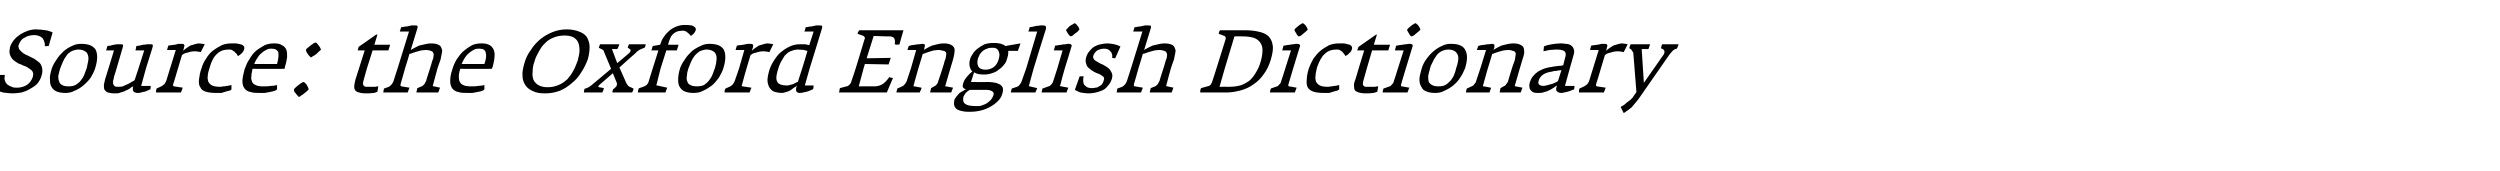 <?xml version="1.0" standalone="no"?>
<!DOCTYPE svg PUBLIC "-//W3C//DTD SVG 1.1//EN" "http://www.w3.org/Graphics/SVG/1.1/DTD/svg11.dtd">
<svg xmlns="http://www.w3.org/2000/svg" version="1.1" width="570.3px" height="39px" viewBox="0 -4 570.3 39" style="top:-4px">
  <desc>Source: the Oxford English Dictionary</desc>
  <defs/>
  <g id="Polygon26190">
    <path d="M 9.5 13.2 C 9.7 12.6 9.7 12 9.6 11.5 C 9.5 11 9.3 10.6 9 10.3 C 8.6 10 8.3 9.7 7.8 9.4 C 7.4 9.2 6.9 9 6.4 8.7 C 6.1 8.6 5.7 8.4 5.4 8.2 C 5.1 8 4.9 7.8 4.7 7.6 C 4.5 7.4 4.3 7.2 4.3 7 C 4.2 6.8 4.2 6.6 4.2 6.4 C 4.5 5.6 4.9 4.9 5.6 4.6 C 6.2 4.2 7 4 7.9 4 C 8.2 4 8.6 4.1 8.9 4.2 C 9.2 4.3 9.5 4.5 9.7 4.7 C 9.9 5 10 5.2 10.1 5.5 C 10.2 5.8 10.3 6.2 10.2 6.5 C 10.23 6.55 11.1 6.5 11.1 6.5 C 11.1 6.5 12.03 3.41 12 3.4 C 11.6 3.2 11.1 3 10.4 2.9 C 9.7 2.8 9 2.7 8.2 2.7 C 7.6 2.7 7 2.8 6.4 3 C 5.8 3.2 5.2 3.5 4.7 3.8 C 4.1 4.2 3.6 4.6 3.2 5.1 C 2.8 5.6 2.5 6.1 2.3 6.7 C 2.2 7.3 2.1 7.8 2.2 8.2 C 2.3 8.7 2.5 9 2.7 9.3 C 3 9.7 3.3 9.9 3.6 10.1 C 4 10.4 4.4 10.6 4.8 10.7 C 5.2 10.9 5.6 11.1 6 11.2 C 6.3 11.4 6.6 11.6 6.9 11.8 C 7.2 12 7.4 12.2 7.5 12.5 C 7.6 12.8 7.6 13.1 7.5 13.5 C 7.2 14.4 6.7 15 6.1 15.4 C 5.4 15.8 4.7 16 3.9 16 C 3.4 16 3 16 2.7 15.8 C 2.3 15.7 2 15.5 1.7 15.3 C 1.4 15 1.2 14.7 1.1 14.3 C 1 14 1 13.6 1.1 13.1 C 1.08 13.09 0 13.1 0 13.1 C 0 13.1 -1.17 16.43 -1.2 16.4 C -0.6 16.7 0 16.9 0.7 17.1 C 1.5 17.2 2.2 17.3 2.9 17.3 C 3.5 17.3 4.2 17.2 4.9 17.1 C 5.6 16.9 6.2 16.7 6.8 16.3 C 7.4 16 8 15.6 8.5 15.1 C 8.9 14.6 9.3 14 9.5 13.2 Z M 21.7 11.6 C 22.3 9.7 22.3 8.3 21.8 7.3 C 21.2 6.4 20.1 6 18.5 6 C 17.8 6 17.2 6.1 16.4 6.5 C 15.7 6.8 15.1 7.2 14.5 7.7 C 13.9 8.3 13.3 8.9 12.9 9.6 C 12.4 10.3 12 11 11.8 11.7 C 11.5 12.7 11.3 13.5 11.4 14.2 C 11.4 14.9 11.5 15.5 11.8 15.9 C 12.1 16.4 12.5 16.7 13 16.9 C 13.5 17.1 14.2 17.2 14.9 17.2 C 15.6 17.2 16.3 17.1 17 16.7 C 17.8 16.4 18.4 16 19 15.5 C 19.6 15 20.2 14.4 20.7 13.7 C 21.1 13 21.5 12.3 21.7 11.6 Z M 19.8 11.5 C 19.6 12 19.4 12.6 19.2 13.1 C 19 13.6 18.7 14 18.4 14.4 C 18.1 14.8 17.7 15.1 17.2 15.4 C 16.8 15.6 16.3 15.7 15.7 15.7 C 15 15.7 14.5 15.6 14.2 15.4 C 13.8 15.2 13.6 15 13.5 14.6 C 13.3 14.2 13.3 13.8 13.3 13.3 C 13.4 12.9 13.5 12.3 13.7 11.7 C 13.9 11.2 14.1 10.7 14.3 10.2 C 14.5 9.7 14.8 9.2 15.1 8.8 C 15.4 8.3 15.8 8 16.3 7.7 C 16.7 7.5 17.3 7.3 17.9 7.3 C 18.6 7.3 19.1 7.5 19.4 7.7 C 19.8 7.9 20 8.3 20.1 8.7 C 20.2 9.1 20.2 9.5 20.1 10 C 20 10.5 19.9 11 19.8 11.5 Z M 34.3 16.4 C 34.31 16.37 34.4 15.6 34.4 15.6 L 32.2 15.6 L 33.3 11.6 C 33.3 11.6 34.82 6.79 34.8 6.8 C 34.9 6.5 34.9 6.3 34.8 6.2 C 34.7 6.1 34.5 6.1 34.3 6.1 C 34 6.1 33.8 6.1 33.5 6.1 C 33.2 6.2 32.9 6.2 32.6 6.2 C 32.4 6.3 32.1 6.3 31.8 6.4 C 31.6 6.4 31.3 6.5 31.1 6.5 C 31.14 6.52 30.9 7.5 30.9 7.5 L 32.9 7.5 L 31.6 11.6 C 31.6 11.6 30.69 14.35 30.7 14.3 C 30.5 14.4 30.3 14.6 30 14.7 C 29.7 14.9 29.4 15.1 29.1 15.2 C 28.7 15.4 28.4 15.5 28 15.7 C 27.6 15.8 27.3 15.8 27.1 15.8 C 26.7 15.8 26.4 15.8 26.2 15.7 C 26 15.5 25.9 15.4 25.8 15.1 C 25.8 14.9 25.8 14.7 25.8 14.4 C 25.9 14.1 26 13.8 26 13.5 C 26.04 13.47 26.6 11.6 26.6 11.6 C 26.6 11.6 28.02 6.79 28 6.8 C 28.1 6.5 28.1 6.3 28 6.2 C 27.9 6.1 27.8 6.1 27.5 6.1 C 27.3 6.1 27 6.1 26.7 6.1 C 26.5 6.1 26.2 6.2 26 6.2 C 25.7 6.3 25.4 6.3 25.2 6.4 C 24.9 6.4 24.7 6.5 24.5 6.5 C 24.53 6.5 24.2 7.5 24.2 7.5 L 26 7.5 C 26 7.5 24.03 14.03 24 14 C 23.9 14.5 23.8 14.9 23.7 15.3 C 23.7 15.7 23.7 16.1 23.8 16.4 C 24 16.7 24.2 16.9 24.6 17.1 C 25 17.2 25.5 17.3 26.2 17.3 C 26.7 17.3 27.1 17.3 27.5 17.1 C 27.9 17 28.3 16.9 28.6 16.7 C 28.9 16.6 29.3 16.4 29.6 16.2 C 29.8 16 30.1 15.8 30.4 15.7 C 30.3 16 30.3 16.2 30.3 16.4 C 30.3 16.6 30.4 16.8 30.5 16.9 C 30.6 17 30.7 17.1 30.9 17.1 C 31 17.2 31.2 17.2 31.4 17.2 C 31.6 17.2 31.9 17.2 32.2 17.1 C 32.5 17 32.8 16.9 33.1 16.9 C 33.3 16.8 33.6 16.7 33.8 16.6 C 34 16.5 34.2 16.4 34.3 16.4 Z M 46.7 6.1 C 46.6 6.1 46.5 6 46.2 6 C 46 6 45.7 5.9 45.4 5.9 C 45.1 5.9 44.7 6 44.4 6.1 C 44 6.2 43.7 6.3 43.4 6.4 C 43.1 6.6 42.8 6.8 42.5 7 C 42.2 7.2 42 7.4 41.8 7.6 C 41.8 7.6 42 6.7 42 6.7 C 42.1 6.5 42.1 6.3 42 6.2 C 42 6.1 41.8 6 41.5 6 C 41.3 6 41 6 40.7 6 C 40.5 6.1 40.2 6.1 39.9 6.2 C 39.6 6.2 39.3 6.3 39.1 6.3 C 38.8 6.3 38.6 6.4 38.4 6.4 C 38.39 6.43 38.1 7.4 38.1 7.4 L 40.1 7.4 L 38.8 11.6 C 38.8 11.6 37.99 14.21 38 14.2 C 37.9 14.6 37.7 14.9 37.5 15.2 C 37.2 15.4 37 15.6 36.8 15.7 C 36.8 15.7 35.7 16.2 35.7 16.2 C 35.7 16.3 35.7 16.5 35.6 16.6 C 35.6 16.8 35.6 16.9 35.6 17.1 C 35.6 17.1 41.3 17.1 41.3 17.1 C 41.3 17 41.3 16.9 41.4 16.8 C 41.4 16.7 41.5 16.6 41.5 16.5 C 41.5 16.4 41.6 16.3 41.6 16.2 C 41.6 16.2 41.7 16.1 41.7 16 C 41.7 16 39.7 15.7 39.7 15.7 C 39.6 15.7 39.5 15.6 39.5 15.6 C 39.5 15.5 39.5 15.4 39.5 15.2 C 39.55 15.21 40.6 11.6 40.6 11.6 C 40.6 11.6 41.49 8.59 41.5 8.6 C 41.8 8.3 42.2 8.1 42.8 8 C 43.3 7.8 43.9 7.7 44.6 7.7 C 44.9 7.7 45.2 7.8 45.4 7.8 C 45.5 7.8 45.7 7.9 45.8 7.9 C 45.8 7.9 46.7 6.1 46.7 6.1 Z M 55.7 7.2 C 55.8 6.9 55.7 6.6 55.5 6.4 C 55.3 6.3 55.1 6.1 54.8 6.1 C 54.4 6 54.1 5.9 53.7 5.9 C 53.4 5.9 53.1 5.9 52.9 5.9 C 52.1 5.9 51.3 6 50.6 6.3 C 49.8 6.7 49.2 7.1 48.5 7.6 C 47.9 8.1 47.4 8.7 47 9.4 C 46.5 10.1 46.2 10.8 46 11.5 C 45.6 12.5 45.5 13.4 45.4 14.1 C 45.3 14.9 45.4 15.5 45.7 15.9 C 45.9 16.4 46.3 16.7 46.9 16.9 C 47.5 17.1 48.3 17.2 49.3 17.2 C 49.7 17.2 50.1 17.2 50.5 17.2 C 50.9 17.1 51.2 17 51.5 16.9 C 51.8 16.8 52.1 16.7 52.3 16.7 C 52.6 16.6 52.7 16.5 52.8 16.4 C 52.8 16.4 52.8 15.4 52.8 15.4 C 52.7 15.4 52.5 15.5 52.3 15.5 C 52.1 15.6 51.9 15.6 51.6 15.6 C 51.4 15.7 51.1 15.7 50.9 15.7 C 50.6 15.8 50.4 15.8 50.2 15.8 C 49.4 15.8 48.8 15.7 48.4 15.5 C 48 15.3 47.7 15 47.5 14.6 C 47.4 14.2 47.3 13.8 47.4 13.3 C 47.4 12.7 47.6 12.2 47.8 11.5 C 48.2 10 48.8 8.9 49.5 8.3 C 50.2 7.6 51.1 7.3 52.2 7.3 C 52.5 7.3 52.7 7.3 52.9 7.4 C 53.1 7.5 53.3 7.7 53.5 7.8 C 53.7 8 53.8 8.2 54 8.3 C 54.1 8.5 54.2 8.7 54.3 8.8 C 54.6 8.6 54.9 8.4 55.2 8.1 C 55.4 7.9 55.6 7.6 55.7 7.2 Z M 64.9 11.7 C 64.9 11.7 65.04 11.17 65 11.2 C 65.3 10.4 65.4 9.6 65.5 9 C 65.5 8.3 65.5 7.8 65.3 7.3 C 65.1 6.9 64.8 6.5 64.3 6.3 C 63.9 6 63.3 5.9 62.5 5.9 C 61.8 5.9 61.1 6 60.4 6.3 C 59.7 6.7 59 7.1 58.4 7.6 C 57.8 8.1 57.3 8.8 56.9 9.5 C 56.4 10.2 56.1 11 55.8 11.8 C 55.5 12.9 55.3 13.8 55.3 14.5 C 55.3 15.3 55.5 15.8 55.8 16.2 C 56.1 16.6 56.6 16.9 57.2 17 C 57.8 17.2 58.5 17.2 59.4 17.2 C 59.7 17.2 60.1 17.2 60.4 17.2 C 60.8 17.1 61.1 17.1 61.5 17 C 61.8 16.9 62.1 16.9 62.4 16.8 C 62.7 16.7 63 16.6 63.2 16.4 C 63.2 16.4 63.2 15.4 63.2 15.4 C 62.8 15.5 62.3 15.6 61.8 15.6 C 61.2 15.7 60.8 15.7 60.4 15.7 C 59.8 15.7 59.3 15.7 58.9 15.6 C 58.4 15.5 58.1 15.3 57.8 15.1 C 57.5 14.8 57.4 14.4 57.3 13.9 C 57.3 13.4 57.4 12.6 57.6 11.7 C 57.61 11.73 64.9 11.7 64.9 11.7 Z M 63.2 10.6 C 63.2 10.6 58 10.6 58 10.6 C 58.2 10 58.5 9.5 58.8 9.1 C 59.1 8.6 59.4 8.3 59.8 8 C 60.1 7.7 60.5 7.5 60.9 7.3 C 61.3 7.1 61.6 7.1 62 7.1 C 62.8 7.1 63.3 7.4 63.5 8 C 63.6 8.6 63.5 9.5 63.2 10.6 Z M 73.2 7.4 C 73.2 7.3 73.2 7.2 73.1 7 C 73 6.8 72.9 6.6 72.7 6.4 C 72.6 6.2 72.5 6.1 72.3 5.9 C 72.2 5.8 72.1 5.7 72 5.7 C 71.9 5.7 71.7 5.8 71.5 5.9 C 71.3 6.1 71.1 6.2 70.8 6.4 C 70.6 6.6 70.3 6.8 70.1 7 C 69.9 7.1 69.8 7.3 69.8 7.4 C 69.8 7.4 69.8 7.6 69.9 7.8 C 70 8 70.1 8.2 70.2 8.3 C 70.3 8.5 70.5 8.7 70.6 8.8 C 70.8 9 70.9 9.1 70.9 9.1 C 71 9.1 71.2 9 71.4 8.8 C 71.7 8.7 71.9 8.5 72.2 8.3 C 72.4 8.1 72.6 7.9 72.8 7.7 C 73 7.6 73.1 7.4 73.2 7.4 Z M 70.4 16.4 C 70.4 16.3 70.4 16.2 70.3 16 C 70.2 15.8 70.1 15.6 70 15.4 C 69.9 15.2 69.7 15.1 69.6 14.9 C 69.4 14.8 69.3 14.7 69.2 14.7 C 69.1 14.7 69 14.8 68.8 14.9 C 68.5 15.1 68.3 15.2 68.1 15.4 C 67.8 15.6 67.6 15.8 67.4 16 C 67.2 16.1 67.1 16.3 67.1 16.4 C 67 16.4 67.1 16.6 67.1 16.8 C 67.2 17 67.3 17.2 67.5 17.3 C 67.6 17.5 67.7 17.7 67.9 17.8 C 68 18 68.1 18.1 68.2 18.1 C 68.3 18.1 68.5 18 68.7 17.8 C 68.9 17.7 69.2 17.5 69.4 17.3 C 69.7 17.1 69.9 16.9 70.1 16.7 C 70.3 16.6 70.4 16.4 70.4 16.4 Z M 86.1 16.9 C 86.1 16.9 86.3 15.7 86.3 15.7 C 86.1 15.7 85.9 15.7 85.6 15.8 C 85.3 15.8 85 15.8 84.5 15.8 C 84.1 15.8 83.8 15.8 83.5 15.8 C 83.3 15.8 83.1 15.7 83 15.6 C 82.9 15.4 82.8 15.3 82.8 15 C 82.8 14.8 82.9 14.5 83 14.1 C 83.01 14.07 83.7 11.6 83.7 11.6 L 85 7.5 L 88.6 7.5 L 89 6.2 L 85.4 6.2 L 86.1 3.9 L 85.8 3.9 L 81.8 6.7 L 81.6 7.5 L 83.2 7.5 C 83.2 7.5 81.09 14.09 81.1 14.1 C 80.9 14.8 80.8 15.4 80.8 15.8 C 80.8 16.3 81 16.6 81.2 16.8 C 81.5 17 81.8 17.1 82.3 17.2 C 82.8 17.3 83.4 17.3 84.1 17.3 C 84.5 17.3 84.8 17.2 85.3 17.2 C 85.7 17.1 86 17 86.1 16.9 Z M 100.3 16.2 C 100.3 16.1 100.4 16 100.4 16 C 100.4 16 99 15.7 99 15.7 C 98.9 15.7 98.8 15.7 98.8 15.6 C 98.7 15.6 98.7 15.5 98.8 15.3 C 98.78 15.31 99.8 11.6 99.8 11.6 C 99.8 11.6 100.46 9.61 100.5 9.6 C 100.6 9.1 100.7 8.6 100.8 8.1 C 100.9 7.7 100.9 7.3 100.7 7 C 100.6 6.6 100.4 6.4 100 6.2 C 99.6 6 99 5.9 98.3 5.9 C 97.8 5.9 97.3 6 96.9 6.1 C 96.4 6.2 96 6.3 95.6 6.4 C 95.3 6.6 94.9 6.7 94.6 6.9 C 94.3 7.1 94 7.2 93.7 7.4 C 93.7 7.4 95.2 2.5 95.2 2.5 C 95.3 2.2 95.3 2.1 95.2 1.9 C 95.1 1.8 94.9 1.8 94.6 1.8 C 94.4 1.8 94.2 1.8 93.9 1.8 C 93.6 1.9 93.3 1.9 93 2 C 92.8 2 92.5 2.1 92.2 2.1 C 91.9 2.2 91.7 2.2 91.5 2.2 C 91.53 2.25 91.2 3.2 91.2 3.2 L 93.3 3.2 L 90.7 11.6 C 90.7 11.6 89.78 14.45 89.8 14.4 C 89.7 14.8 89.5 15 89.3 15.3 C 89.1 15.5 88.9 15.7 88.7 15.8 C 88.7 15.8 87.6 16.2 87.6 16.2 C 87.6 16.3 87.5 16.5 87.5 16.6 C 87.5 16.8 87.5 16.9 87.4 17.1 C 87.4 17.1 93 17.1 93 17.1 C 93 17 93.1 16.9 93.1 16.8 C 93.2 16.7 93.2 16.6 93.2 16.5 C 93.3 16.4 93.3 16.3 93.3 16.2 C 93.4 16.2 93.4 16.1 93.4 16 C 93.4 16 91.6 15.7 91.6 15.7 C 91.5 15.7 91.4 15.6 91.4 15.6 C 91.3 15.5 91.4 15.3 91.4 15.1 C 91.44 15.09 92.4 11.6 92.4 11.6 C 92.4 11.6 93.42 8.35 93.4 8.3 C 93.6 8.3 93.8 8.2 94.1 8.1 C 94.3 8 94.7 7.9 95 7.8 C 95.3 7.7 95.7 7.6 96.1 7.5 C 96.5 7.5 96.8 7.4 97.1 7.4 C 97.6 7.4 98 7.5 98.3 7.6 C 98.6 7.7 98.7 7.8 98.8 8 C 98.9 8.2 99 8.4 98.9 8.8 C 98.9 9.1 98.8 9.5 98.6 9.9 C 98.62 9.93 98.1 11.6 98.1 11.6 C 98.1 11.6 97.15 14.53 97.2 14.5 C 97.1 14.6 97.1 14.7 97 14.8 C 97 14.9 96.9 15.1 96.8 15.2 C 96.7 15.3 96.6 15.4 96.5 15.5 C 96.4 15.6 96.3 15.7 96.2 15.7 C 96.2 15.7 95.2 16.1 95.2 16.1 C 95.2 16.2 95.1 16.4 95.1 16.6 C 95 16.8 95 16.9 95 17.1 C 95 17.1 100 17.1 100 17.1 C 100 17 100 16.9 100.1 16.8 C 100.1 16.7 100.2 16.6 100.2 16.5 C 100.2 16.4 100.3 16.3 100.3 16.2 C 100.3 16.2 100.3 16.2 100.3 16.2 Z M 112.2 11.7 C 112.2 11.7 112.4 11.17 112.4 11.2 C 112.6 10.4 112.8 9.6 112.8 9 C 112.9 8.3 112.8 7.8 112.6 7.3 C 112.4 6.9 112.1 6.5 111.7 6.3 C 111.2 6 110.6 5.9 109.9 5.9 C 109.1 5.9 108.4 6 107.7 6.3 C 107 6.7 106.4 7.1 105.8 7.6 C 105.2 8.1 104.7 8.8 104.2 9.5 C 103.8 10.2 103.4 11 103.2 11.8 C 102.8 12.9 102.7 13.8 102.7 14.5 C 102.7 15.3 102.9 15.8 103.2 16.2 C 103.5 16.6 104 16.9 104.6 17 C 105.2 17.2 105.9 17.2 106.8 17.2 C 107.1 17.2 107.4 17.2 107.8 17.2 C 108.1 17.1 108.5 17.1 108.8 17 C 109.2 16.9 109.5 16.9 109.8 16.8 C 110.1 16.7 110.3 16.6 110.5 16.4 C 110.5 16.4 110.5 15.4 110.5 15.4 C 110.1 15.5 109.6 15.6 109.1 15.6 C 108.6 15.7 108.1 15.7 107.7 15.7 C 107.2 15.7 106.7 15.7 106.2 15.6 C 105.8 15.5 105.4 15.3 105.2 15.1 C 104.9 14.8 104.7 14.4 104.7 13.9 C 104.6 13.4 104.7 12.6 105 11.7 C 104.97 11.73 112.2 11.7 112.2 11.7 Z M 110.5 10.6 C 110.5 10.6 105.3 10.6 105.3 10.6 C 105.6 10 105.8 9.5 106.1 9.1 C 106.4 8.6 106.8 8.3 107.1 8 C 107.5 7.7 107.8 7.5 108.2 7.3 C 108.6 7.1 109 7.1 109.4 7.1 C 110.2 7.1 110.7 7.4 110.8 8 C 111 8.6 110.9 9.5 110.5 10.6 Z M 134.1 9.5 C 134.4 8.4 134.5 7.5 134.5 6.7 C 134.5 5.8 134.2 5.1 133.9 4.5 C 133.5 3.9 132.9 3.5 132.1 3.2 C 131.3 2.9 130.4 2.7 129.3 2.7 C 128.2 2.7 127.1 2.9 126.1 3.3 C 125.1 3.7 124.2 4.2 123.3 4.9 C 122.5 5.6 121.7 6.4 121.1 7.4 C 120.4 8.3 119.9 9.4 119.6 10.5 C 119.3 11.6 119.1 12.5 119.2 13.4 C 119.2 14.2 119.5 14.9 119.9 15.5 C 120.3 16.1 120.9 16.5 121.6 16.8 C 122.4 17.2 123.3 17.3 124.4 17.3 C 125.6 17.3 126.6 17.1 127.7 16.7 C 128.7 16.3 129.6 15.7 130.4 15 C 131.3 14.3 132 13.5 132.6 12.5 C 133.2 11.6 133.7 10.6 134.1 9.5 Z M 131.8 9.8 C 131.5 10.6 131.2 11.4 130.8 12.1 C 130.4 12.9 129.9 13.5 129.4 14.1 C 128.8 14.6 128.2 15.1 127.4 15.4 C 126.7 15.7 125.9 15.9 124.9 15.9 C 124 15.9 123.3 15.7 122.8 15.4 C 122.3 15.1 121.9 14.7 121.7 14.2 C 121.5 13.7 121.4 13.1 121.5 12.4 C 121.5 11.7 121.6 10.9 121.9 10.1 C 122.1 9.3 122.5 8.5 122.9 7.8 C 123.3 7.1 123.7 6.4 124.3 5.9 C 124.8 5.3 125.5 4.9 126.2 4.6 C 126.9 4.3 127.8 4.1 128.7 4.1 C 129.5 4.1 130.2 4.2 130.8 4.5 C 131.3 4.8 131.7 5.2 131.9 5.7 C 132.1 6.2 132.2 6.8 132.2 7.5 C 132.2 8.2 132 8.9 131.8 9.8 Z M 144.5 16.2 C 144.3 16.1 144.1 16 143.9 15.9 C 143.7 15.9 143.6 15.8 143.5 15.7 C 143.3 15.6 143.2 15.6 143.2 15.4 C 143.1 15.3 143 15.2 142.9 15 C 142.91 15.01 141.3 11.4 141.3 11.4 C 141.3 11.4 144.97 8.07 145 8.1 C 145.3 7.7 145.7 7.5 146 7.3 C 146.3 7.2 146.5 7.1 146.7 7 C 146.9 7 146.9 6.9 147 6.9 C 147 6.9 147.1 6.8 147.2 6.6 C 147.2 6.4 147.3 6.3 147.3 6.1 C 147.3 6.1 143.5 6.1 143.5 6.1 C 143.4 6.3 143.3 6.4 143.3 6.5 C 143.3 6.6 143.2 6.7 143.2 6.9 C 143.3 6.9 143.5 7.1 143.8 7.3 C 143.9 7.4 143.9 7.5 143.8 7.7 C 143.7 7.9 143.6 8.1 143.4 8.2 C 143.45 8.21 140.8 10.4 140.8 10.4 L 139.6 7.2 C 139.6 7.2 140.81 7.21 140.8 7.2 C 140.9 7.1 141 6.9 141.1 6.6 C 141.2 6.4 141.2 6.3 141.3 6.1 C 141.3 6.1 136.9 6.1 136.9 6.1 C 136.8 6.3 136.7 6.5 136.6 6.9 C 137 7.1 137.2 7.2 137.4 7.3 C 137.6 7.4 137.7 7.5 137.7 7.6 C 137.72 7.63 139.4 11.7 139.4 11.7 C 139.4 11.7 135.07 15.33 135.1 15.3 C 134.8 15.6 134.5 15.7 134.3 15.9 C 134 16 133.8 16.1 133.6 16.2 C 133.5 16.2 133.4 16.2 133.4 16.2 C 133.2 16.6 133.2 16.9 133.2 17.1 C 133.2 17.1 137.4 17.1 137.4 17.1 C 137.4 17 137.5 16.9 137.6 16.7 C 137.6 16.5 137.7 16.4 137.7 16.3 C 137.7 16.2 137.8 16.1 137.8 16.1 C 137.8 16.1 136.7 15.9 136.7 15.9 C 136.6 15.9 136.5 15.9 136.5 15.7 C 136.5 15.6 136.6 15.5 136.8 15.3 C 136.83 15.31 139.8 12.7 139.8 12.7 C 139.8 12.7 140.7 14.91 140.7 14.9 C 140.8 15.1 140.8 15.2 140.7 15.3 C 140.7 15.5 140.7 15.6 140.6 15.7 C 140.5 15.8 140.4 15.9 140.3 16 C 140.3 16.1 140.2 16.1 140.1 16.2 C 140.1 16.2 139.9 16.3 139.9 16.3 C 139.9 16.4 139.8 16.5 139.8 16.6 C 139.7 16.7 139.7 16.9 139.7 17.1 C 139.7 17.1 144.2 17.1 144.2 17.1 C 144.2 17 144.3 16.9 144.4 16.7 C 144.4 16.6 144.5 16.5 144.5 16.4 C 144.5 16.3 144.5 16.2 144.5 16.2 Z M 158.7 2.9 C 158.8 2.6 158.7 2.4 158.5 2.2 C 158.3 2 158.1 1.9 157.8 1.8 C 157.5 1.8 157.2 1.7 156.8 1.7 C 156.5 1.7 156.2 1.7 156 1.7 C 155.5 1.7 155 1.8 154.4 2 C 153.9 2.2 153.3 2.5 152.8 2.9 C 152.4 3.3 151.9 3.7 151.6 4.2 C 151.2 4.7 150.9 5.2 150.8 5.7 C 150.75 5.71 150.6 6.2 150.6 6.2 L 148.9 6.5 L 148.6 7.5 L 150.2 7.5 L 148.9 11.6 C 148.9 11.6 148 14.51 148 14.5 C 147.9 14.9 147.7 15.2 147.5 15.4 C 147.2 15.6 147 15.7 146.7 15.8 C 146.6 15.8 146.6 15.8 146.5 15.9 C 146.4 15.9 146.2 16 146.1 16 C 145.9 16.1 145.8 16.1 145.7 16.2 C 145.6 16.5 145.5 16.8 145.5 17.1 C 145.5 17.1 151.8 17.1 151.8 17.1 C 151.9 16.9 151.9 16.7 152 16.5 C 152.1 16.4 152.1 16.2 152.2 16 C 152.2 16 149.9 15.5 149.9 15.5 C 149.8 15.5 149.7 15.4 149.7 15.4 C 149.7 15.4 149.7 15.3 149.8 15.2 C 149.78 15.17 150.7 11.6 150.7 11.6 L 152 7.5 L 154.4 7.5 L 154.8 6.2 L 152.4 6.2 C 152.4 6.2 152.51 5.79 152.5 5.8 C 152.6 5.4 152.8 5 152.9 4.7 C 153 4.4 153.2 4.1 153.5 3.8 C 153.7 3.6 154 3.4 154.4 3.2 C 154.8 3.1 155.2 3 155.8 3 C 156.1 3 156.5 3.1 156.8 3.4 C 157.1 3.6 157.4 3.9 157.6 4.2 C 157.8 4 158.1 3.9 158.3 3.6 C 158.5 3.4 158.6 3.2 158.7 2.9 Z M 165 11.6 C 165.6 9.7 165.6 8.3 165.1 7.3 C 164.5 6.4 163.5 6 161.8 6 C 161.2 6 160.5 6.1 159.8 6.5 C 159.1 6.8 158.4 7.2 157.8 7.7 C 157.2 8.3 156.6 8.9 156.2 9.6 C 155.7 10.3 155.3 11 155.1 11.7 C 154.8 12.7 154.7 13.5 154.7 14.2 C 154.7 14.9 154.8 15.5 155.1 15.9 C 155.4 16.4 155.8 16.7 156.3 16.9 C 156.8 17.1 157.5 17.2 158.2 17.2 C 158.9 17.2 159.7 17.1 160.4 16.7 C 161.1 16.4 161.7 16 162.4 15.5 C 163 15 163.5 14.4 164 13.7 C 164.4 13 164.8 12.3 165 11.6 Z M 163.1 11.5 C 162.9 12 162.7 12.6 162.5 13.1 C 162.3 13.6 162 14 161.7 14.4 C 161.4 14.8 161 15.1 160.6 15.4 C 160.1 15.6 159.6 15.7 159 15.7 C 158.4 15.7 157.8 15.6 157.5 15.4 C 157.1 15.2 156.9 15 156.8 14.6 C 156.6 14.2 156.6 13.8 156.7 13.3 C 156.7 12.9 156.8 12.3 157 11.7 C 157.2 11.2 157.4 10.7 157.6 10.2 C 157.8 9.7 158.1 9.2 158.4 8.8 C 158.8 8.3 159.2 8 159.6 7.7 C 160.1 7.5 160.6 7.3 161.2 7.3 C 161.9 7.3 162.4 7.5 162.7 7.7 C 163.1 7.9 163.3 8.3 163.4 8.7 C 163.5 9.1 163.5 9.5 163.4 10 C 163.4 10.5 163.2 11 163.1 11.5 Z M 176.4 6.1 C 176.3 6.1 176.2 6 175.9 6 C 175.7 6 175.5 5.9 175.1 5.9 C 174.8 5.9 174.4 6 174.1 6.1 C 173.7 6.2 173.4 6.3 173.1 6.4 C 172.8 6.6 172.5 6.8 172.2 7 C 171.9 7.2 171.7 7.4 171.5 7.6 C 171.5 7.6 171.8 6.7 171.8 6.7 C 171.8 6.5 171.8 6.3 171.8 6.2 C 171.7 6.1 171.5 6 171.2 6 C 171 6 170.7 6 170.5 6 C 170.2 6.1 169.9 6.1 169.6 6.2 C 169.3 6.2 169.1 6.3 168.8 6.3 C 168.5 6.3 168.3 6.4 168.1 6.4 C 168.11 6.43 167.8 7.4 167.8 7.4 L 169.8 7.4 L 168.6 11.6 C 168.6 11.6 167.71 14.21 167.7 14.2 C 167.6 14.6 167.4 14.9 167.2 15.2 C 167 15.4 166.8 15.6 166.6 15.7 C 166.6 15.7 165.5 16.2 165.5 16.2 C 165.4 16.3 165.4 16.5 165.3 16.6 C 165.3 16.8 165.3 16.9 165.3 17.1 C 165.3 17.1 171 17.1 171 17.1 C 171 17 171.1 16.9 171.1 16.8 C 171.2 16.7 171.2 16.6 171.2 16.5 C 171.3 16.4 171.3 16.3 171.3 16.2 C 171.4 16.2 171.4 16.1 171.4 16 C 171.4 16 169.4 15.7 169.4 15.7 C 169.3 15.7 169.2 15.6 169.2 15.6 C 169.2 15.5 169.2 15.4 169.3 15.2 C 169.26 15.21 170.3 11.6 170.3 11.6 C 170.3 11.6 171.21 8.59 171.2 8.6 C 171.5 8.3 171.9 8.1 172.5 8 C 173 7.8 173.6 7.7 174.3 7.7 C 174.6 7.7 174.9 7.8 175.1 7.8 C 175.3 7.8 175.4 7.9 175.5 7.9 C 175.5 7.9 176.4 6.1 176.4 6.1 Z M 185.5 16.3 C 185.54 16.33 185.6 15.5 185.6 15.5 L 183.6 15.5 L 184.7 11.6 C 184.7 11.6 187.53 2.51 187.5 2.5 C 187.6 2.2 187.6 2.1 187.5 1.9 C 187.4 1.8 187.2 1.8 186.9 1.8 C 186.7 1.8 186.5 1.8 186.2 1.8 C 185.9 1.9 185.6 1.9 185.3 2 C 185.1 2 184.8 2.1 184.5 2.1 C 184.2 2.2 184 2.2 183.8 2.2 C 183.83 2.25 183.5 3.2 183.5 3.2 L 185.6 3.2 C 185.6 3.2 184.63 6.29 184.6 6.3 C 184.3 6.2 184 6.2 183.7 6.1 C 183.4 6.1 183 6.1 182.5 6.1 C 181.8 6.1 181.1 6.2 180.4 6.5 C 179.7 6.8 179 7.2 178.4 7.7 C 177.7 8.2 177.2 8.8 176.7 9.6 C 176.2 10.3 175.8 11.1 175.5 12 C 175.2 13.1 175 14 175.1 14.7 C 175.2 15.3 175.4 15.9 175.7 16.2 C 176 16.6 176.4 16.9 176.9 17 C 177.3 17.1 177.8 17.2 178.3 17.2 C 178.7 17.2 179 17.1 179.3 17 C 179.7 16.9 180 16.8 180.3 16.6 C 180.6 16.4 180.9 16.2 181.1 16 C 181.4 15.9 181.6 15.7 181.8 15.5 C 181.7 15.7 181.7 15.9 181.6 16.1 C 181.6 16.3 181.6 16.5 181.6 16.6 C 181.6 16.8 181.7 16.9 181.8 17 C 181.9 17.1 182.1 17.2 182.3 17.2 C 182.6 17.2 182.9 17.2 183.2 17.1 C 183.5 17 183.8 17 184.1 16.9 C 184.4 16.8 184.7 16.7 184.9 16.6 C 185.2 16.5 185.4 16.4 185.5 16.3 Z M 183 11.6 C 183 11.6 181.99 14.67 182 14.7 C 181.8 14.7 181.7 14.8 181.5 14.9 C 181.3 15 181.1 15.1 180.9 15.2 C 180.6 15.3 180.4 15.3 180.1 15.4 C 179.9 15.5 179.6 15.5 179.3 15.5 C 178.9 15.5 178.5 15.4 178.1 15.3 C 177.8 15.2 177.5 15 177.4 14.8 C 177.2 14.5 177.1 14.2 177.1 13.8 C 177.1 13.3 177.2 12.8 177.4 12.1 C 177.6 11.4 177.8 10.8 178.1 10.2 C 178.4 9.7 178.7 9.2 179 8.7 C 179.4 8.3 179.8 7.9 180.3 7.7 C 180.8 7.5 181.4 7.3 182 7.3 C 182.6 7.3 183 7.4 183.4 7.4 C 183.7 7.5 184 7.6 184.2 7.6 C 184.23 7.61 183 11.6 183 11.6 Z M 203.7 13.8 C 203.7 13.8 202.81 13.63 202.8 13.6 C 202.7 13.9 202.5 14.1 202.3 14.3 C 202.1 14.6 201.8 14.8 201.6 15 C 201.3 15.2 201 15.4 200.7 15.5 C 200.3 15.6 200 15.7 199.6 15.7 C 199.62 15.69 195.9 15.7 195.9 15.7 L 197 11.6 L 197.3 10.6 L 202.7 10.7 L 203.2 9.2 L 197.7 9.3 L 199.3 4.2 C 199.3 4.2 203.08 4.35 203.1 4.3 C 203.6 4.4 203.9 4.5 204 4.8 C 204.2 5.1 204.2 5.5 204.1 6.1 C 204.2 6.1 204.4 6.2 204.6 6.2 C 204.8 6.2 205 6.2 205.2 6.1 C 205.16 6.13 206.1 2.9 206.1 2.9 C 206.1 2.9 195.98 2.93 196 2.9 C 195.9 3.1 195.8 3.2 195.7 3.4 C 195.7 3.5 195.7 3.6 195.6 3.7 C 195.6 3.7 197 4.2 197 4.2 C 197.1 4.3 197.2 4.4 197.3 4.6 C 197.3 4.7 197.3 4.9 197.2 5 C 197.22 5.03 195.2 11.6 195.2 11.6 C 195.2 11.6 194.24 14.57 194.2 14.6 C 194.2 14.8 194 15.1 193.8 15.3 C 193.6 15.5 193.4 15.7 193.1 15.7 C 193.1 15.7 191.6 16.1 191.6 16.1 C 191.6 16.2 191.5 16.4 191.5 16.6 C 191.5 16.8 191.4 16.9 191.4 17.1 C 191.42 17.07 202.3 17.1 202.3 17.1 L 203.7 13.8 Z M 217.3 16.2 C 217.4 16.2 217.4 16.1 217.4 16 C 217.4 16 215.8 15.7 215.8 15.7 C 215.7 15.7 215.7 15.7 215.6 15.7 C 215.6 15.6 215.6 15.6 215.7 15.4 C 215.67 15.45 216.8 11.6 216.8 11.6 C 216.8 11.6 217.38 9.61 217.4 9.6 C 217.5 9.1 217.7 8.6 217.7 8.1 C 217.8 7.7 217.8 7.3 217.7 7 C 217.5 6.6 217.3 6.4 216.9 6.2 C 216.5 6 216 5.9 215.2 5.9 C 214.7 5.9 214.2 6 213.8 6.1 C 213.4 6.2 213 6.3 212.6 6.4 C 212.2 6.6 211.9 6.7 211.6 6.9 C 211.3 7.1 211 7.2 210.8 7.4 C 210.8 7.4 210.9 6.8 210.9 6.8 C 211 6.5 211 6.3 211 6.2 C 210.9 6.1 210.7 6 210.4 6 C 210.2 6 209.9 6.1 209.7 6.1 C 209.4 6.1 209.1 6.1 208.8 6.2 C 208.5 6.2 208.3 6.3 208 6.3 C 207.7 6.4 207.5 6.4 207.3 6.5 C 207.32 6.46 207 7.4 207 7.4 L 209 7.4 L 207.8 11.6 C 207.8 11.6 206.8 14.58 206.8 14.6 C 206.7 14.8 206.6 15 206.4 15.2 C 206.2 15.5 206 15.6 205.8 15.7 C 205.8 15.7 204.7 16.2 204.7 16.2 C 204.7 16.3 204.6 16.5 204.6 16.6 C 204.5 16.8 204.5 16.9 204.5 17.1 C 204.5 17.1 209.8 17.1 209.8 17.1 C 209.9 17 209.9 16.9 209.9 16.8 C 210 16.7 210 16.6 210.1 16.5 C 210.1 16.4 210.1 16.3 210.2 16.2 C 210.2 16.2 210.2 16.1 210.2 16 C 210.2 16 208.6 15.7 208.6 15.7 C 208.4 15.7 208.4 15.7 208.4 15.6 C 208.4 15.5 208.4 15.4 208.5 15.2 C 208.45 15.25 209.5 11.6 209.5 11.6 C 209.5 11.6 210.51 8.33 210.5 8.3 C 210.7 8.3 210.9 8.2 211.1 8.1 C 211.4 8 211.7 7.9 212 7.8 C 212.3 7.7 212.7 7.6 213 7.5 C 213.4 7.5 213.7 7.4 214 7.4 C 214.5 7.4 214.9 7.5 215.2 7.6 C 215.5 7.6 215.7 7.8 215.8 8 C 215.9 8.2 215.9 8.4 215.8 8.8 C 215.8 9.1 215.7 9.5 215.5 9.9 C 215.54 9.91 215 11.6 215 11.6 C 215 11.6 214.04 14.62 214 14.6 C 214 14.8 213.9 15 213.7 15.2 C 213.6 15.4 213.4 15.6 213.1 15.7 C 213.1 15.7 212.4 16.1 212.4 16.1 C 212.4 16.2 212.3 16.4 212.3 16.6 C 212.2 16.8 212.2 16.9 212.2 17.1 C 212.2 17.1 217 17.1 217 17.1 C 217 17 217.1 16.9 217.1 16.8 C 217.1 16.7 217.2 16.6 217.2 16.5 C 217.3 16.4 217.3 16.3 217.3 16.2 C 217.3 16.2 217.3 16.2 217.3 16.2 Z M 232.2 7.6 L 232.8 5.9 C 232.8 5.9 229.28 6.51 229.3 6.5 C 229.3 6.5 229.2 6.4 229.1 6.3 C 229 6.2 228.8 6.2 228.6 6.1 C 228.4 6 228.2 5.9 227.8 5.9 C 227.5 5.8 227.1 5.8 226.6 5.8 C 225.9 5.8 225.2 5.9 224.6 6.1 C 224 6.4 223.5 6.7 223 7.1 C 222.6 7.4 222.2 7.8 221.9 8.3 C 221.6 8.7 221.4 9.1 221.3 9.5 C 221.1 10.1 221.1 10.7 221.2 11.1 C 221.3 11.6 221.5 12 221.8 12.3 C 221.3 12.7 220.9 13.1 220.5 13.6 C 220.1 14.1 219.8 14.6 219.7 15.1 C 219.6 15.4 219.6 15.6 219.6 15.7 C 219.7 15.9 219.7 16 219.8 16.1 C 219.9 16.2 220 16.2 220.2 16.3 C 220.3 16.3 220.3 16.3 220.4 16.3 C 220.1 16.5 219.9 16.6 219.6 16.8 C 219.3 16.9 219.1 17.1 218.8 17.3 C 218.6 17.5 218.4 17.8 218.2 18 C 218 18.3 217.8 18.5 217.7 18.8 C 217.6 19.4 217.6 19.8 217.7 20.1 C 217.8 20.5 218.1 20.8 218.4 21 C 218.8 21.2 219.2 21.3 219.7 21.4 C 220.2 21.5 220.7 21.5 221.3 21.5 C 222.1 21.5 223 21.4 223.8 21.2 C 224.6 21 225.3 20.7 226 20.3 C 226.6 20 227.2 19.5 227.7 19 C 228.1 18.6 228.5 18 228.6 17.5 C 228.8 17 228.8 16.7 228.8 16.3 C 228.8 16 228.6 15.7 228.4 15.5 C 228.1 15.2 227.7 15.1 227.2 14.9 C 226.7 14.8 226 14.7 225.1 14.7 C 225.12 14.75 221.5 14.7 221.5 14.7 C 221.5 14.7 222.22 12.53 222.2 12.5 C 222.8 12.9 223.6 13 224.5 13 C 225.1 13 225.7 12.9 226.3 12.7 C 226.9 12.5 227.4 12.3 227.8 11.9 C 228.3 11.6 228.7 11.2 229 10.8 C 229.4 10.4 229.6 9.9 229.7 9.5 C 229.9 8.9 230 8.5 230 8.2 C 230 7.9 230 7.7 230 7.6 C 229.97 7.61 232.2 7.6 232.2 7.6 Z M 227.8 9.6 C 227.6 10.3 227.2 10.9 226.7 11.3 C 226.1 11.7 225.5 11.9 224.8 11.9 C 224 11.9 223.4 11.6 223.2 11.2 C 222.9 10.7 222.9 10.1 223.1 9.3 C 223.2 9 223.4 8.7 223.5 8.4 C 223.7 8.1 223.9 7.9 224.2 7.6 C 224.5 7.4 224.8 7.2 225.2 7.1 C 225.5 6.9 226 6.9 226.4 6.9 C 226.8 6.9 227.1 6.9 227.3 7.1 C 227.5 7.2 227.7 7.4 227.8 7.7 C 227.9 7.9 228 8.2 228 8.5 C 228 8.8 227.9 9.2 227.8 9.6 Z M 226.6 17.8 C 226.5 18.1 226.3 18.4 226.1 18.7 C 225.8 19 225.5 19.3 225.2 19.5 C 224.9 19.7 224.5 19.9 224.1 20 C 223.7 20.2 223.3 20.2 222.9 20.2 C 221.6 20.2 220.7 20.1 220.2 19.7 C 219.7 19.4 219.6 18.8 219.8 18 C 219.9 17.8 220.1 17.5 220.3 17.2 C 220.6 16.9 220.9 16.7 221.2 16.5 C 221.2 16.5 223.9 16.5 223.9 16.5 C 224.4 16.5 224.8 16.5 225.2 16.5 C 225.5 16.5 225.9 16.6 226.1 16.7 C 226.3 16.8 226.5 16.9 226.6 17.1 C 226.7 17.2 226.7 17.5 226.6 17.8 Z M 236.5 16.3 C 236.6 16.2 236.6 16.1 236.6 16.1 C 236.6 16.1 234.9 15.7 234.9 15.7 C 234.8 15.7 234.7 15.7 234.7 15.6 C 234.7 15.6 234.7 15.5 234.8 15.3 C 234.76 15.35 235.8 11.6 235.8 11.6 C 235.8 11.6 238.57 2.57 238.6 2.6 C 238.7 2 238.5 1.8 238 1.8 C 237.8 1.8 237.5 1.8 237.3 1.8 C 237 1.9 236.7 1.9 236.4 1.9 C 236.1 2 235.9 2 235.6 2.1 C 235.3 2.1 235.1 2.2 234.9 2.2 C 234.91 2.23 234.6 3.2 234.6 3.2 L 236.6 3.2 L 234.1 11.6 C 234.1 11.6 233.02 14.69 233 14.7 C 232.9 14.9 232.8 15.1 232.6 15.3 C 232.5 15.6 232.2 15.7 232 15.8 C 232 15.8 230.8 16.2 230.8 16.2 C 230.8 16.3 230.7 16.5 230.7 16.6 C 230.6 16.8 230.6 16.9 230.6 17.1 C 230.6 17.1 236.2 17.1 236.2 17.1 C 236.2 17 236.3 16.9 236.3 16.8 C 236.3 16.8 236.4 16.7 236.4 16.6 C 236.5 16.5 236.5 16.4 236.5 16.3 C 236.5 16.3 236.5 16.3 236.5 16.3 Z M 246.2 2.8 C 246.3 2.7 246.2 2.6 246.1 2.4 C 246.1 2.2 246 2.1 245.8 1.9 C 245.7 1.8 245.6 1.6 245.5 1.5 C 245.3 1.4 245.2 1.3 245.2 1.3 C 245.1 1.3 245 1.3 244.8 1.5 C 244.6 1.6 244.4 1.7 244.1 1.9 C 243.9 2.1 243.7 2.2 243.6 2.4 C 243.4 2.6 243.3 2.7 243.2 2.8 C 243.2 2.8 243.2 3 243.3 3.1 C 243.4 3.3 243.5 3.5 243.6 3.6 C 243.7 3.8 243.8 4 244 4.1 C 244.1 4.2 244.2 4.3 244.3 4.3 C 244.3 4.3 244.5 4.2 244.7 4.1 C 244.9 3.9 245.1 3.8 245.3 3.6 C 245.6 3.4 245.8 3.3 245.9 3.1 C 246.1 2.9 246.2 2.8 246.2 2.8 Z M 243.6 16.2 C 243.7 16.2 243.7 16.1 243.7 16 C 243.7 16 242.1 15.7 242.1 15.7 C 242 15.7 241.9 15.7 241.8 15.6 C 241.8 15.6 241.8 15.5 241.9 15.3 C 241.86 15.29 242.9 11.6 242.9 11.6 C 242.9 11.6 244.42 6.73 244.4 6.7 C 244.5 6.5 244.5 6.3 244.4 6.2 C 244.3 6.1 244.1 6 243.8 6 C 243.6 6 243.4 6 243.1 6.1 C 242.8 6.1 242.5 6.1 242.2 6.2 C 242 6.2 241.7 6.3 241.4 6.3 C 241.1 6.4 240.9 6.4 240.7 6.4 C 240.72 6.45 240.4 7.5 240.4 7.5 L 242.4 7.5 L 241.2 11.6 C 241.2 11.6 240.19 14.67 240.2 14.7 C 240.1 14.9 240 15.1 239.8 15.3 C 239.6 15.5 239.4 15.7 239.2 15.7 C 239.2 15.7 237.8 16.2 237.8 16.2 C 237.7 16.5 237.7 16.8 237.6 17.1 C 237.6 17.1 243.3 17.1 243.3 17.1 C 243.3 17 243.4 16.9 243.4 16.8 C 243.4 16.7 243.5 16.6 243.5 16.5 C 243.6 16.4 243.6 16.3 243.6 16.2 C 243.6 16.2 243.6 16.2 243.6 16.2 Z M 253.6 14.1 C 253.8 13.5 253.8 13 253.6 12.6 C 253.4 12.2 253.2 11.8 252.8 11.5 C 252.5 11.3 252.1 11 251.7 10.8 C 251.2 10.6 250.8 10.4 250.5 10.2 C 250.1 10 249.8 9.8 249.6 9.6 C 249.4 9.3 249.3 9.1 249.4 8.7 C 249.6 8.2 249.9 7.8 250.3 7.5 C 250.7 7.3 251.3 7.1 251.9 7.1 C 252.5 7.1 253 7.3 253.3 7.7 C 253.7 8.1 253.8 8.6 253.7 9.2 C 253.72 9.19 254.4 9.3 254.4 9.3 C 254.4 9.3 255.59 6.61 255.6 6.6 C 255.2 6.4 254.7 6.2 254.2 6.1 C 253.7 6 253.1 5.9 252.6 5.9 C 252.1 5.9 251.6 6 251.1 6.1 C 250.5 6.2 250.1 6.4 249.7 6.6 C 249.2 6.9 248.9 7.2 248.6 7.6 C 248.2 8 248 8.4 247.8 9 C 247.6 9.6 247.6 10.1 247.8 10.6 C 247.9 11 248.1 11.4 248.5 11.6 C 248.8 11.9 249.2 12.2 249.6 12.4 C 250 12.6 250.4 12.8 250.8 12.9 C 251.2 13.1 251.4 13.3 251.7 13.5 C 251.9 13.7 251.9 14 251.8 14.3 C 251.7 14.7 251.6 14.9 251.4 15.2 C 251.2 15.4 251 15.6 250.7 15.7 C 250.5 15.9 250.2 16 249.9 16 C 249.6 16.1 249.3 16.1 249 16.1 C 248.6 16.1 248.2 16 248 15.9 C 247.7 15.7 247.5 15.5 247.3 15.3 C 247.2 15.1 247.1 14.8 247.1 14.4 C 247.1 14.1 247.1 13.8 247.2 13.4 C 247.22 13.45 246.3 13.4 246.3 13.4 C 246.3 13.4 245.17 16.55 245.2 16.5 C 245.5 16.7 246 16.9 246.5 17.1 C 247.1 17.2 247.7 17.3 248.5 17.3 C 249 17.3 249.5 17.2 250 17.1 C 250.5 17 251 16.8 251.5 16.6 C 252 16.4 252.4 16 252.7 15.6 C 253.1 15.2 253.4 14.7 253.6 14.1 Z M 267.6 16.2 C 267.6 16.1 267.7 16 267.7 16 C 267.7 16 266.3 15.7 266.3 15.7 C 266.2 15.7 266.1 15.7 266.1 15.6 C 266 15.6 266 15.5 266.1 15.3 C 266.07 15.31 267.1 11.6 267.1 11.6 C 267.1 11.6 267.76 9.61 267.8 9.6 C 267.9 9.1 268 8.6 268.1 8.1 C 268.2 7.7 268.2 7.3 268 7 C 267.9 6.6 267.7 6.4 267.3 6.2 C 266.9 6 266.3 5.9 265.6 5.9 C 265.1 5.9 264.6 6 264.2 6.1 C 263.7 6.2 263.3 6.3 262.9 6.4 C 262.6 6.6 262.2 6.7 261.9 6.9 C 261.5 7.1 261.3 7.2 261 7.4 C 261 7.4 262.5 2.5 262.5 2.5 C 262.6 2.2 262.6 2.1 262.5 1.9 C 262.4 1.8 262.2 1.8 261.9 1.8 C 261.7 1.8 261.5 1.8 261.2 1.8 C 260.9 1.9 260.6 1.9 260.3 2 C 260.1 2 259.8 2.1 259.5 2.1 C 259.2 2.2 259 2.2 258.8 2.2 C 258.83 2.25 258.5 3.2 258.5 3.2 L 260.6 3.2 L 258 11.6 C 258 11.6 257.08 14.45 257.1 14.4 C 257 14.8 256.8 15 256.6 15.3 C 256.4 15.5 256.2 15.7 256 15.8 C 256 15.8 254.9 16.2 254.9 16.2 C 254.9 16.3 254.8 16.5 254.8 16.6 C 254.8 16.8 254.8 16.9 254.7 17.1 C 254.7 17.1 260.3 17.1 260.3 17.1 C 260.3 17 260.4 16.9 260.4 16.8 C 260.4 16.7 260.5 16.6 260.5 16.5 C 260.6 16.4 260.6 16.3 260.6 16.2 C 260.7 16.2 260.7 16.1 260.7 16 C 260.7 16 258.9 15.7 258.9 15.7 C 258.8 15.7 258.7 15.6 258.7 15.6 C 258.6 15.5 258.7 15.3 258.7 15.1 C 258.74 15.09 259.7 11.6 259.7 11.6 C 259.7 11.6 260.72 8.35 260.7 8.3 C 260.9 8.3 261.1 8.2 261.4 8.1 C 261.6 8 262 7.9 262.3 7.8 C 262.6 7.7 263 7.6 263.4 7.5 C 263.7 7.5 264.1 7.4 264.4 7.4 C 264.9 7.4 265.3 7.5 265.6 7.6 C 265.9 7.7 266 7.8 266.1 8 C 266.2 8.2 266.3 8.4 266.2 8.8 C 266.2 9.1 266.1 9.5 265.9 9.9 C 265.92 9.93 265.4 11.6 265.4 11.6 C 265.4 11.6 264.45 14.53 264.5 14.5 C 264.4 14.6 264.4 14.7 264.3 14.8 C 264.3 14.9 264.2 15.1 264.1 15.2 C 264 15.3 263.9 15.4 263.8 15.5 C 263.7 15.6 263.6 15.7 263.5 15.7 C 263.5 15.7 262.5 16.1 262.5 16.1 C 262.5 16.2 262.4 16.4 262.4 16.6 C 262.3 16.8 262.3 16.9 262.3 17.1 C 262.3 17.1 267.3 17.1 267.3 17.1 C 267.3 17 267.3 16.9 267.4 16.8 C 267.4 16.7 267.5 16.6 267.5 16.5 C 267.5 16.4 267.6 16.3 267.6 16.2 C 267.6 16.2 267.6 16.2 267.6 16.2 Z M 289.9 9.6 C 290.3 8.2 290.5 7.1 290.3 6.2 C 290.2 5.4 289.8 4.7 289.3 4.2 C 288.7 3.7 288 3.4 287 3.2 C 286.1 3 285.1 2.9 284 2.9 C 284 2.9 278.3 2.9 278.3 2.9 C 278.2 3.1 278.1 3.2 278.1 3.4 C 278 3.5 278 3.7 278 3.7 C 278 3.7 279.3 4.2 279.3 4.2 C 279.5 4.3 279.6 4.4 279.6 4.5 C 279.6 4.6 279.6 4.8 279.6 4.9 C 279.58 4.95 277.5 11.6 277.5 11.6 C 277.5 11.6 276.63 14.39 276.6 14.4 C 276.5 14.7 276.4 15 276.2 15.3 C 276 15.5 275.7 15.7 275.4 15.7 C 275.4 15.7 274 16.1 274 16.1 C 273.9 16.2 273.9 16.4 273.8 16.6 C 273.8 16.8 273.8 16.9 273.8 17.1 C 273.8 17.1 279.8 17.1 279.8 17.1 C 280.9 17.1 282 16.9 283.1 16.6 C 284.2 16.3 285.2 15.8 286 15.2 C 286.9 14.6 287.7 13.8 288.3 12.9 C 289 12 289.5 10.9 289.9 9.6 Z M 287.6 10 C 287.3 11.1 286.9 11.9 286.4 12.7 C 286 13.4 285.5 14 284.9 14.5 C 284.3 14.9 283.6 15.3 282.9 15.5 C 282.1 15.7 281.3 15.8 280.4 15.8 C 280.37 15.77 278.2 15.8 278.2 15.8 L 279.4 11.6 L 281.6 4.3 C 281.6 4.3 283.49 4.27 283.5 4.3 C 284.4 4.3 285.2 4.4 285.9 4.6 C 286.6 4.8 287.1 5.2 287.4 5.6 C 287.8 6.1 288 6.7 288 7.4 C 288 8.1 287.9 9 287.6 10 Z M 298.3 2.8 C 298.3 2.7 298.3 2.6 298.2 2.4 C 298.1 2.2 298 2.1 297.9 1.9 C 297.8 1.8 297.7 1.6 297.5 1.5 C 297.4 1.4 297.3 1.3 297.2 1.3 C 297.2 1.3 297 1.3 296.8 1.5 C 296.6 1.6 296.4 1.7 296.2 1.9 C 296 2.1 295.8 2.2 295.6 2.4 C 295.4 2.6 295.3 2.7 295.3 2.8 C 295.3 2.8 295.3 3 295.4 3.1 C 295.5 3.3 295.6 3.5 295.7 3.6 C 295.8 3.8 295.9 4 296 4.1 C 296.1 4.2 296.2 4.3 296.3 4.3 C 296.4 4.3 296.6 4.2 296.8 4.1 C 297 3.9 297.2 3.8 297.4 3.6 C 297.6 3.4 297.8 3.3 298 3.1 C 298.2 2.9 298.3 2.8 298.3 2.8 Z M 295.7 16.2 C 295.7 16.2 295.8 16.1 295.8 16 C 295.8 16 294.1 15.7 294.1 15.7 C 294 15.7 294 15.7 293.9 15.6 C 293.9 15.6 293.9 15.5 293.9 15.3 C 293.92 15.29 295 11.6 295 11.6 C 295 11.6 296.48 6.73 296.5 6.7 C 296.6 6.5 296.6 6.3 296.5 6.2 C 296.4 6.1 296.2 6 295.9 6 C 295.7 6 295.4 6 295.1 6.1 C 294.9 6.1 294.6 6.1 294.3 6.2 C 294 6.2 293.7 6.3 293.5 6.3 C 293.2 6.4 293 6.4 292.8 6.4 C 292.78 6.45 292.5 7.5 292.5 7.5 L 294.5 7.5 L 293.2 11.6 C 293.2 11.6 292.25 14.67 292.2 14.7 C 292.2 14.9 292 15.1 291.8 15.3 C 291.6 15.5 291.5 15.7 291.3 15.7 C 291.3 15.7 289.9 16.2 289.9 16.2 C 289.8 16.5 289.7 16.8 289.7 17.1 C 289.7 17.1 295.4 17.1 295.4 17.1 C 295.4 17 295.4 16.9 295.5 16.8 C 295.5 16.7 295.6 16.6 295.6 16.5 C 295.6 16.4 295.7 16.3 295.7 16.2 C 295.7 16.2 295.7 16.2 295.7 16.2 Z M 308.4 7.2 C 308.5 6.9 308.4 6.6 308.2 6.4 C 308 6.3 307.8 6.1 307.4 6.1 C 307.1 6 306.8 5.9 306.4 5.9 C 306.1 5.9 305.8 5.9 305.5 5.9 C 304.7 5.9 304 6 303.2 6.3 C 302.5 6.7 301.8 7.1 301.2 7.6 C 300.6 8.1 300.1 8.7 299.6 9.4 C 299.2 10.1 298.9 10.8 298.6 11.5 C 298.3 12.5 298.1 13.4 298.1 14.1 C 298 14.9 298.1 15.5 298.3 15.9 C 298.6 16.4 299 16.7 299.6 16.9 C 300.2 17.1 301 17.2 301.9 17.2 C 302.4 17.2 302.8 17.2 303.2 17.2 C 303.6 17.1 303.9 17 304.2 16.9 C 304.5 16.8 304.8 16.7 305 16.7 C 305.2 16.6 305.4 16.5 305.5 16.4 C 305.5 16.4 305.5 15.4 305.5 15.4 C 305.4 15.4 305.2 15.5 305 15.5 C 304.8 15.6 304.5 15.6 304.3 15.6 C 304.1 15.7 303.8 15.7 303.6 15.7 C 303.3 15.8 303.1 15.8 302.9 15.8 C 302.1 15.8 301.5 15.7 301.1 15.5 C 300.7 15.3 300.4 15 300.2 14.6 C 300.1 14.2 300 13.8 300.1 13.3 C 300.1 12.7 300.3 12.2 300.4 11.5 C 300.9 10 301.5 8.9 302.2 8.3 C 302.9 7.6 303.8 7.3 304.9 7.3 C 305.1 7.3 305.4 7.3 305.6 7.4 C 305.8 7.5 306 7.7 306.2 7.8 C 306.4 8 306.5 8.2 306.6 8.3 C 306.8 8.5 306.9 8.7 306.9 8.8 C 307.3 8.6 307.6 8.4 307.8 8.1 C 308.1 7.9 308.3 7.6 308.4 7.2 Z M 314.2 16.9 C 314.2 16.9 314.4 15.7 314.4 15.7 C 314.2 15.7 313.9 15.7 313.7 15.8 C 313.4 15.8 313 15.8 312.6 15.8 C 312.2 15.8 311.9 15.8 311.6 15.8 C 311.3 15.8 311.2 15.7 311.1 15.6 C 310.9 15.4 310.9 15.3 310.9 15 C 310.9 14.8 311 14.5 311.1 14.1 C 311.09 14.07 311.8 11.6 311.8 11.6 L 313 7.5 L 316.7 7.5 L 317.1 6.2 L 313.4 6.2 L 314.1 3.9 L 313.9 3.9 L 309.9 6.7 L 309.6 7.5 L 311.2 7.5 C 311.2 7.5 309.17 14.09 309.2 14.1 C 308.9 14.8 308.8 15.4 308.9 15.8 C 308.9 16.3 309 16.6 309.3 16.8 C 309.6 17 309.9 17.1 310.4 17.2 C 310.9 17.3 311.5 17.3 312.2 17.3 C 312.5 17.3 312.9 17.2 313.3 17.2 C 313.8 17.1 314 17 314.2 16.9 Z M 324 2.8 C 324 2.7 324 2.6 323.9 2.4 C 323.8 2.2 323.7 2.1 323.6 1.9 C 323.5 1.8 323.4 1.6 323.2 1.5 C 323.1 1.4 323 1.3 322.9 1.3 C 322.9 1.3 322.7 1.3 322.5 1.5 C 322.3 1.6 322.1 1.7 321.9 1.9 C 321.7 2.1 321.5 2.2 321.3 2.4 C 321.1 2.6 321 2.7 321 2.8 C 321 2.8 321 3 321.1 3.1 C 321.2 3.3 321.3 3.5 321.4 3.6 C 321.5 3.8 321.6 4 321.7 4.1 C 321.8 4.2 321.9 4.3 322 4.3 C 322.1 4.3 322.3 4.2 322.5 4.1 C 322.7 3.9 322.9 3.8 323.1 3.6 C 323.3 3.4 323.5 3.3 323.7 3.1 C 323.9 2.9 324 2.8 324 2.8 Z M 321.4 16.2 C 321.4 16.2 321.5 16.1 321.5 16 C 321.5 16 319.8 15.7 319.8 15.7 C 319.7 15.7 319.7 15.7 319.6 15.6 C 319.6 15.6 319.6 15.5 319.6 15.3 C 319.62 15.29 320.7 11.6 320.7 11.6 C 320.7 11.6 322.18 6.73 322.2 6.7 C 322.3 6.5 322.3 6.3 322.2 6.2 C 322.1 6.1 321.9 6 321.6 6 C 321.4 6 321.1 6 320.8 6.1 C 320.6 6.1 320.3 6.1 320 6.2 C 319.7 6.2 319.4 6.3 319.2 6.3 C 318.9 6.4 318.7 6.4 318.5 6.4 C 318.48 6.45 318.2 7.5 318.2 7.5 L 320.2 7.5 L 318.9 11.6 C 318.9 11.6 317.95 14.67 317.9 14.7 C 317.9 14.9 317.7 15.1 317.5 15.3 C 317.3 15.5 317.2 15.7 317 15.7 C 317 15.7 315.6 16.2 315.6 16.2 C 315.5 16.5 315.4 16.8 315.4 17.1 C 315.4 17.1 321.1 17.1 321.1 17.1 C 321.1 17 321.1 16.9 321.2 16.8 C 321.2 16.7 321.3 16.6 321.3 16.5 C 321.3 16.4 321.4 16.3 321.4 16.2 C 321.4 16.2 321.4 16.2 321.4 16.2 Z M 334.2 11.6 C 334.8 9.7 334.8 8.3 334.2 7.3 C 333.7 6.4 332.6 6 331 6 C 330.3 6 329.6 6.1 328.9 6.5 C 328.2 6.8 327.6 7.2 327 7.7 C 326.3 8.3 325.8 8.9 325.3 9.6 C 324.8 10.3 324.5 11 324.3 11.7 C 324 12.7 323.8 13.5 323.8 14.2 C 323.8 14.9 324 15.5 324.3 15.9 C 324.5 16.4 324.9 16.7 325.5 16.9 C 326 17.1 326.6 17.2 327.4 17.2 C 328.1 17.2 328.8 17.1 329.5 16.7 C 330.2 16.4 330.9 16 331.5 15.5 C 332.1 15 332.7 14.4 333.1 13.7 C 333.6 13 333.9 12.3 334.2 11.6 Z M 332.2 11.5 C 332.1 12 331.9 12.6 331.7 13.1 C 331.5 13.6 331.2 14 330.9 14.4 C 330.5 14.8 330.2 15.1 329.7 15.4 C 329.3 15.6 328.8 15.7 328.2 15.7 C 327.5 15.7 327 15.6 326.7 15.4 C 326.3 15.2 326.1 15 325.9 14.6 C 325.8 14.2 325.8 13.8 325.8 13.3 C 325.9 12.9 326 12.3 326.2 11.7 C 326.3 11.2 326.5 10.7 326.8 10.2 C 327 9.7 327.3 9.2 327.6 8.8 C 327.9 8.3 328.3 8 328.8 7.7 C 329.2 7.5 329.8 7.3 330.4 7.3 C 331.1 7.3 331.6 7.5 331.9 7.7 C 332.2 7.9 332.5 8.3 332.6 8.7 C 332.7 9.1 332.7 9.5 332.6 10 C 332.5 10.5 332.4 11 332.2 11.5 Z M 347.2 16.2 C 347.3 16.2 347.3 16.1 347.3 16 C 347.3 16 345.8 15.7 345.8 15.7 C 345.6 15.7 345.6 15.7 345.6 15.7 C 345.5 15.6 345.6 15.6 345.6 15.4 C 345.59 15.45 346.7 11.6 346.7 11.6 C 346.7 11.6 347.29 9.61 347.3 9.6 C 347.5 9.1 347.6 8.6 347.7 8.1 C 347.7 7.7 347.7 7.3 347.6 7 C 347.5 6.6 347.2 6.4 346.8 6.2 C 346.4 6 345.9 5.9 345.1 5.9 C 344.6 5.9 344.2 6 343.7 6.1 C 343.3 6.2 342.9 6.3 342.5 6.4 C 342.2 6.6 341.8 6.7 341.5 6.9 C 341.2 7.1 340.9 7.2 340.7 7.4 C 340.7 7.4 340.9 6.8 340.9 6.8 C 340.9 6.5 340.9 6.3 340.9 6.2 C 340.8 6.1 340.6 6 340.3 6 C 340.1 6 339.9 6.1 339.6 6.1 C 339.3 6.1 339 6.1 338.8 6.2 C 338.5 6.2 338.2 6.3 337.9 6.3 C 337.6 6.4 337.4 6.4 337.2 6.5 C 337.24 6.46 336.9 7.4 336.9 7.4 L 339 7.4 L 337.7 11.6 C 337.7 11.6 336.71 14.58 336.7 14.6 C 336.7 14.8 336.5 15 336.3 15.2 C 336.2 15.5 335.9 15.6 335.7 15.7 C 335.7 15.7 334.6 16.2 334.6 16.2 C 334.6 16.3 334.5 16.5 334.5 16.6 C 334.5 16.8 334.4 16.9 334.4 17.1 C 334.4 17.1 339.8 17.1 339.8 17.1 C 339.8 17 339.8 16.9 339.9 16.8 C 339.9 16.7 339.9 16.6 340 16.5 C 340 16.4 340.1 16.3 340.1 16.2 C 340.1 16.2 340.1 16.1 340.1 16 C 340.1 16 338.5 15.7 338.5 15.7 C 338.4 15.7 338.3 15.7 338.3 15.6 C 338.3 15.5 338.3 15.4 338.4 15.2 C 338.37 15.25 339.4 11.6 339.4 11.6 C 339.4 11.6 340.43 8.33 340.4 8.3 C 340.6 8.3 340.8 8.2 341 8.1 C 341.3 8 341.6 7.9 341.9 7.8 C 342.3 7.7 342.6 7.6 343 7.5 C 343.3 7.5 343.6 7.4 344 7.4 C 344.5 7.4 344.9 7.5 345.1 7.6 C 345.4 7.6 345.6 7.8 345.7 8 C 345.8 8.2 345.8 8.4 345.7 8.8 C 345.7 9.1 345.6 9.5 345.5 9.9 C 345.46 9.91 344.9 11.6 344.9 11.6 C 344.9 11.6 343.96 14.62 344 14.6 C 343.9 14.8 343.8 15 343.6 15.2 C 343.5 15.4 343.3 15.6 343 15.7 C 343 15.7 342.3 16.1 342.3 16.1 C 342.3 16.2 342.2 16.4 342.2 16.6 C 342.2 16.8 342.1 16.9 342.1 17.1 C 342.1 17.1 346.9 17.1 346.9 17.1 C 346.9 17 347 16.9 347 16.8 C 347.1 16.7 347.1 16.6 347.1 16.5 C 347.2 16.4 347.2 16.3 347.2 16.2 C 347.2 16.2 347.2 16.2 347.2 16.2 Z M 359.1 16.4 C 359.07 16.37 359.2 15.6 359.2 15.6 L 357 15.6 L 358.1 11.6 C 358.1 11.6 358.92 8.81 358.9 8.8 C 359.1 8.1 359.2 7.6 359 7.2 C 358.9 6.8 358.6 6.5 358.3 6.3 C 358 6.1 357.6 6 357.1 6 C 356.7 5.9 356.3 5.9 355.9 5.9 C 355.3 5.9 354.7 6 354 6.1 C 353.4 6.2 352.8 6.3 352.2 6.6 C 352.2 6.6 352.1 7.7 352.1 7.7 C 352.5 7.6 353 7.5 353.5 7.4 C 354.1 7.4 354.5 7.3 354.9 7.3 C 355.9 7.3 356.5 7.4 356.9 7.7 C 357.2 8 357.3 8.5 357 9.3 C 357 9.3 356.6 10.9 356.6 10.9 C 356.5 10.9 356.4 10.9 356.1 11 C 355.9 11 355.6 11 355.1 11.1 C 354.7 11.1 354.3 11.2 353.8 11.3 C 353.4 11.3 352.9 11.5 352.4 11.6 C 351.9 11.8 351.4 12 350.9 12.3 C 350.5 12.6 350.1 12.9 349.8 13.3 C 349.4 13.7 349.2 14.2 349 14.7 C 348.9 15.1 348.8 15.5 348.9 15.8 C 348.9 16.1 349 16.4 349.2 16.6 C 349.4 16.8 349.6 17 349.9 17.1 C 350.2 17.2 350.5 17.2 350.9 17.2 C 351.4 17.2 351.8 17.2 352.3 17 C 352.8 16.9 353.2 16.7 353.6 16.5 C 354 16.3 354.3 16.1 354.6 15.9 C 354.8 15.7 355.1 15.6 355.2 15.5 C 355.1 15.7 355.1 15.9 355 16.1 C 355 16.3 355 16.5 355 16.6 C 355.1 16.8 355.2 16.9 355.4 17 C 355.5 17.1 355.8 17.2 356.1 17.2 C 356.3 17.2 356.5 17.2 356.8 17.1 C 357.1 17 357.4 17 357.7 16.9 C 358 16.8 358.3 16.7 358.5 16.6 C 358.8 16.5 359 16.4 359.1 16.4 Z M 355.4 14.5 C 355 14.8 354.6 14.9 354.2 15.1 C 353.9 15.2 353.5 15.3 353.1 15.4 C 352.7 15.5 352.4 15.6 352.1 15.6 C 351.5 15.6 351.2 15.4 351 15.2 C 350.9 15 350.9 14.7 351 14.4 C 351.3 13.4 352.1 12.7 353.6 12.4 C 353.9 12.4 354.2 12.3 354.5 12.2 C 354.8 12.2 355.1 12.2 355.3 12.1 C 355.6 12.1 355.9 12 356.2 12 C 356.2 12 355.4 14.5 355.4 14.5 Z M 371.3 6.1 C 371.2 6.1 371 6 370.8 6 C 370.6 6 370.3 5.9 370 5.9 C 369.7 5.9 369.3 6 369 6.1 C 368.6 6.2 368.3 6.3 368 6.4 C 367.7 6.6 367.4 6.8 367.1 7 C 366.8 7.2 366.6 7.4 366.4 7.6 C 366.4 7.6 366.6 6.7 366.6 6.7 C 366.7 6.5 366.7 6.3 366.6 6.2 C 366.6 6.1 366.4 6 366.1 6 C 365.9 6 365.6 6 365.3 6 C 365.1 6.1 364.8 6.1 364.5 6.2 C 364.2 6.2 363.9 6.3 363.7 6.3 C 363.4 6.3 363.2 6.4 363 6.4 C 362.99 6.43 362.7 7.4 362.7 7.4 L 364.7 7.4 L 363.4 11.6 C 363.4 11.6 362.59 14.21 362.6 14.2 C 362.5 14.6 362.3 14.9 362.1 15.2 C 361.8 15.4 361.6 15.6 361.4 15.7 C 361.4 15.7 360.3 16.2 360.3 16.2 C 360.3 16.3 360.2 16.5 360.2 16.6 C 360.2 16.8 360.2 16.9 360.2 17.1 C 360.2 17.1 365.9 17.1 365.9 17.1 C 365.9 17 365.9 16.9 366 16.8 C 366 16.7 366.1 16.6 366.1 16.5 C 366.1 16.4 366.2 16.3 366.2 16.2 C 366.2 16.2 366.3 16.1 366.3 16 C 366.3 16 364.3 15.7 364.3 15.7 C 364.2 15.7 364.1 15.6 364.1 15.6 C 364.1 15.5 364.1 15.4 364.1 15.2 C 364.14 15.21 365.2 11.6 365.2 11.6 C 365.2 11.6 366.09 8.59 366.1 8.6 C 366.4 8.3 366.8 8.1 367.4 8 C 367.9 7.8 368.5 7.7 369.2 7.7 C 369.5 7.7 369.8 7.8 369.9 7.8 C 370.1 7.8 370.3 7.9 370.4 7.9 C 370.4 7.9 371.3 6.1 371.3 6.1 Z M 382.9 6.1 C 382.9 6.1 379.2 6.1 379.2 6.1 C 379.1 6.2 379.1 6.3 379 6.5 C 379 6.6 379 6.8 378.9 6.9 C 378.9 7 378.9 7 378.9 7 C 378.9 7 379.3 7.2 379.3 7.2 C 379.5 7.3 379.7 7.5 379.7 7.8 C 379.7 8.1 379.6 8.4 379.4 8.6 C 379.37 8.65 375 14.9 375 14.9 L 374.5 7.2 C 374.5 7.2 376.03 7.19 376 7.2 C 376.1 7.1 376.2 6.9 376.2 6.7 C 376.3 6.5 376.4 6.3 376.4 6.1 C 376.4 6.1 372 6.1 372 6.1 C 371.9 6.3 371.8 6.4 371.8 6.6 C 371.7 6.7 371.7 6.9 371.7 7 C 372 7.2 372.2 7.3 372.3 7.6 C 372.5 7.8 372.6 8 372.6 8.2 C 372.6 8.21 373.3 17 373.3 17 C 373.3 17 372.46 18.17 372.5 18.2 C 372.3 18.4 372.1 18.6 371.9 18.8 C 371.6 19 371.4 19.2 371.1 19.4 C 370.9 19.6 370.6 19.8 370.4 20 C 370.1 20.1 369.9 20.3 369.7 20.4 C 369.7 20.4 370.4 21.8 370.4 21.8 C 371 21.4 371.6 21 372.2 20.5 C 372.7 19.9 373.2 19.3 373.7 18.7 C 373.7 18.7 380.8 8.5 380.8 8.5 C 381 8.2 381.2 8 381.4 7.8 C 381.5 7.6 381.7 7.5 381.8 7.4 C 381.9 7.3 382.1 7.2 382.2 7.2 C 382.3 7.2 382.4 7.1 382.5 7.1 C 382.6 7 382.7 6.8 382.7 6.7 C 382.8 6.5 382.9 6.3 382.9 6.1 Z " stroke="none" fill="#000"/>
  </g>
</svg>